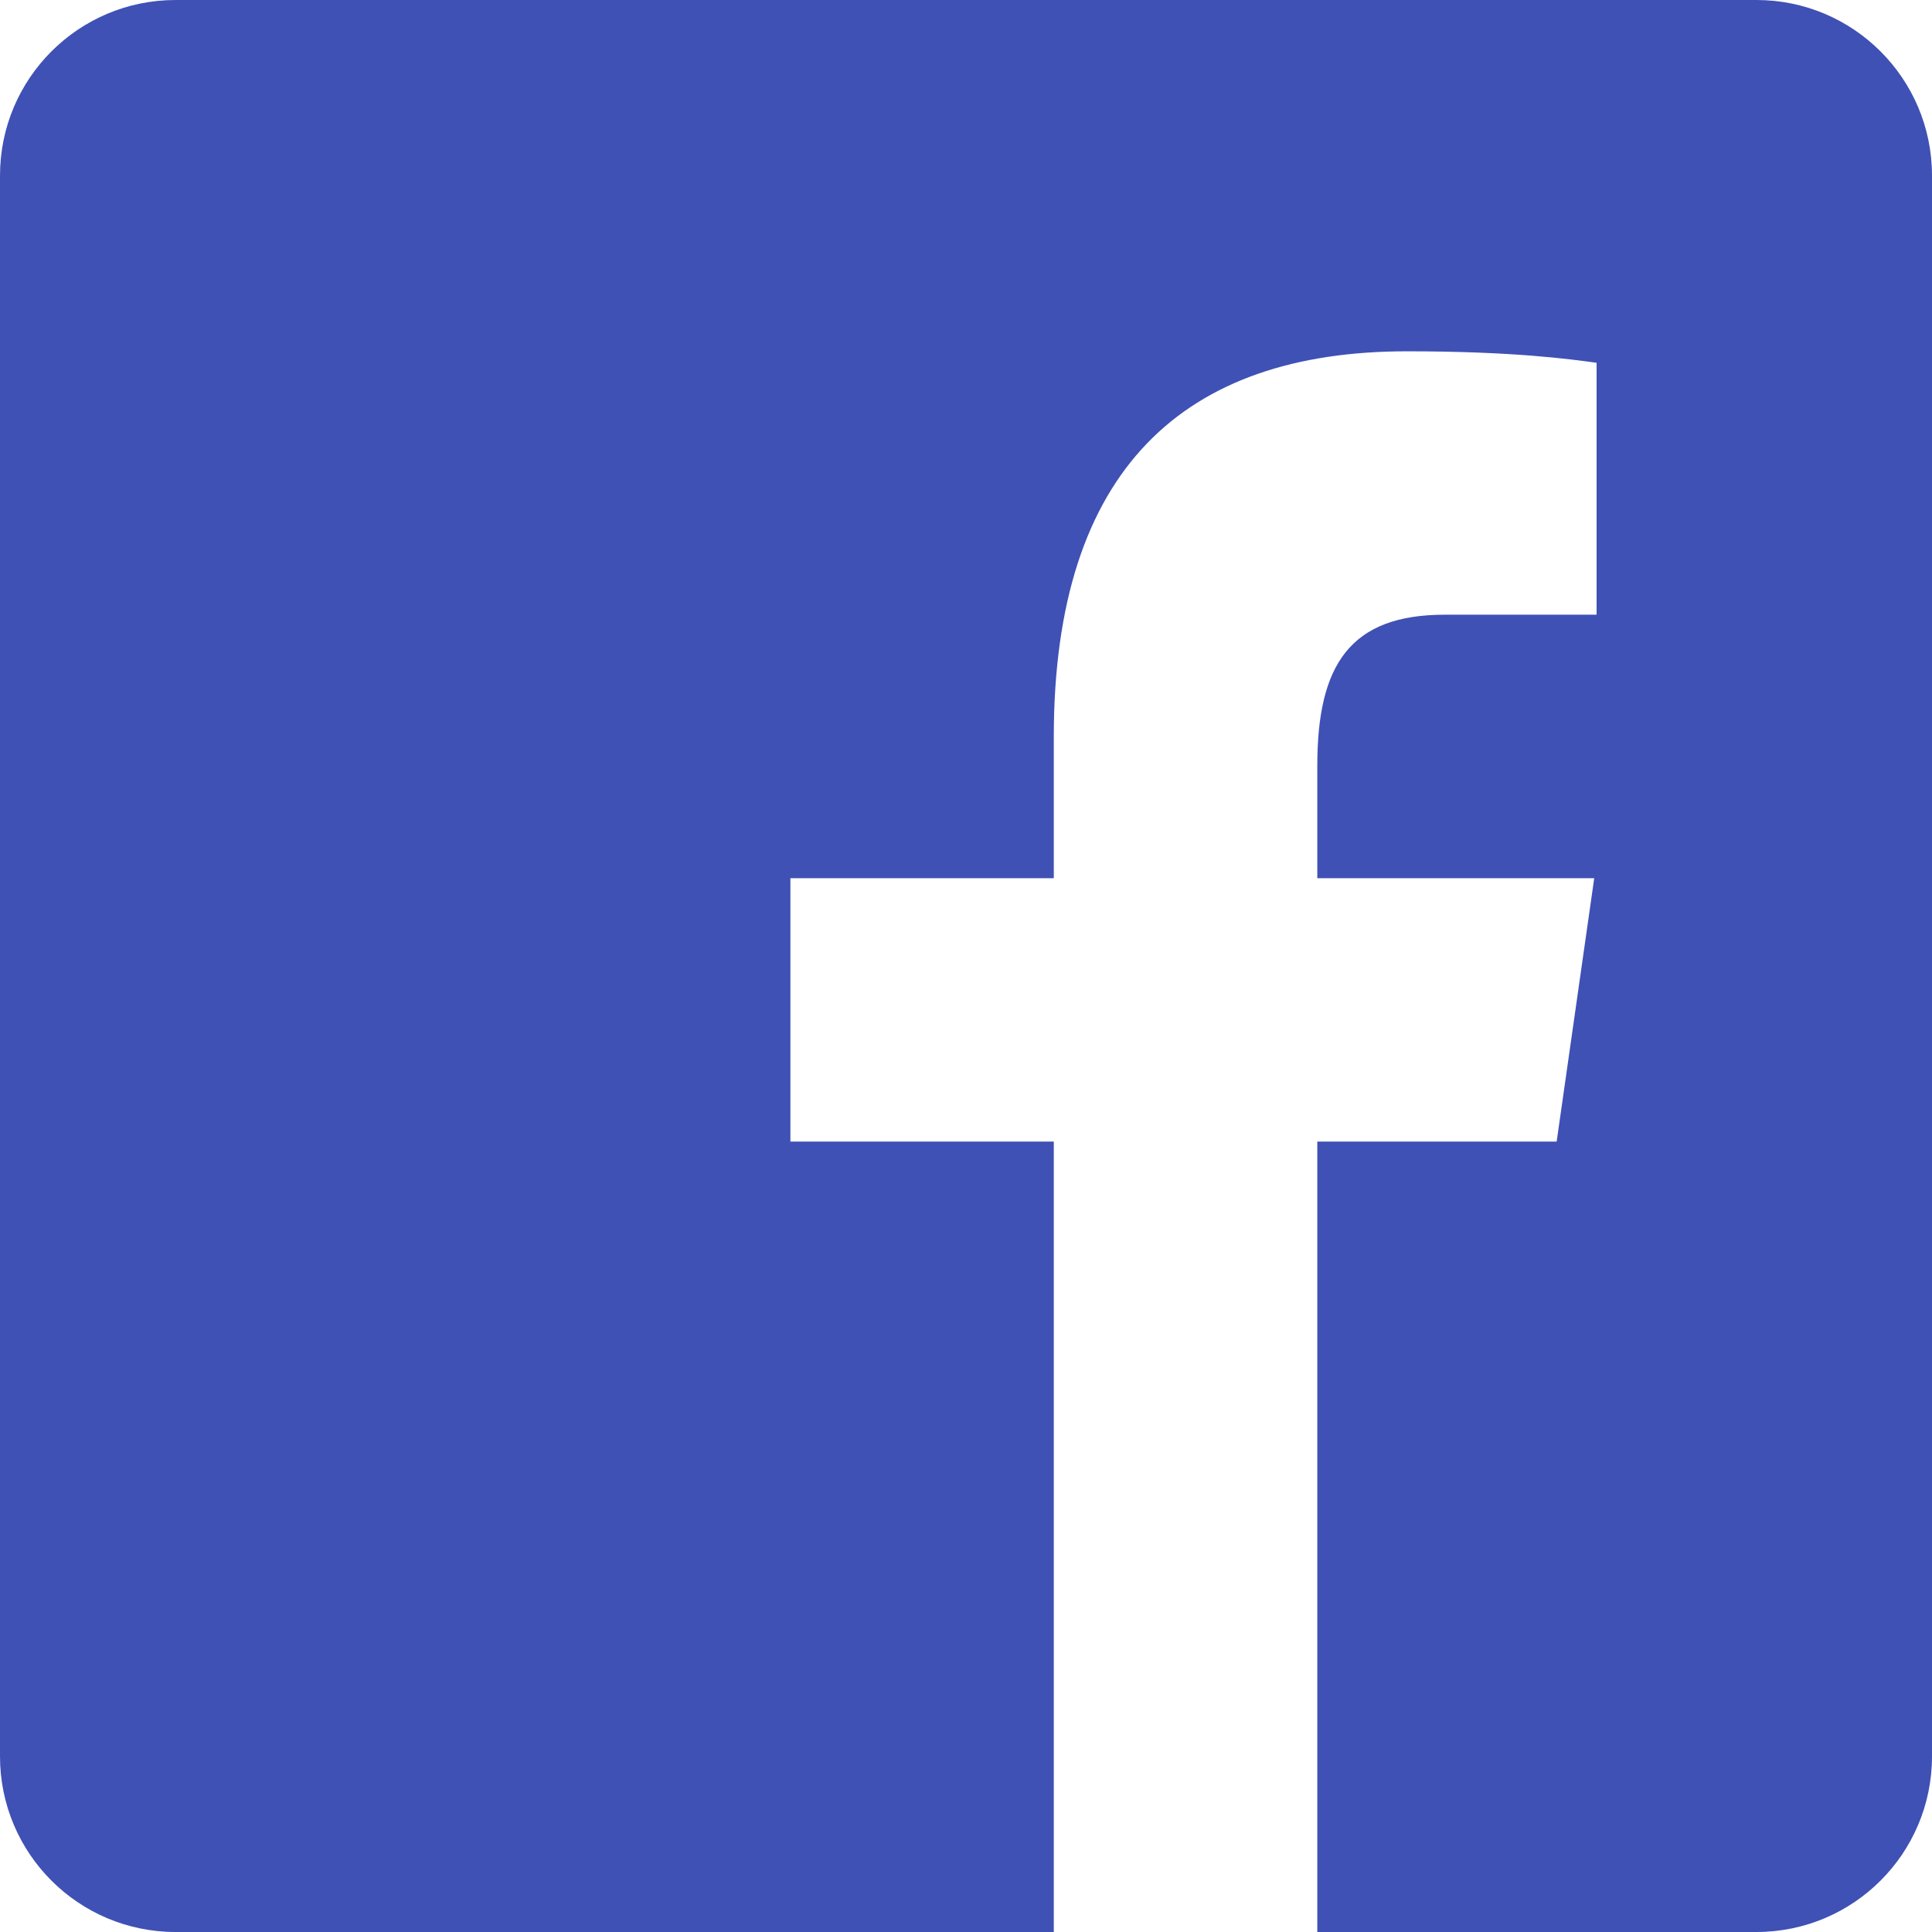 <svg width="18" height="18" viewBox="0 0 18 18" fill="none" xmlns="http://www.w3.org/2000/svg">
<path d="M16.364 0H1.636C0.732 0 0 0.732 0 1.636V16.364C0 17.268 0.732 18 1.636 18H9.818V10.636H7.364V8.182H9.818V6.864C9.818 4.368 11.034 3.273 13.108 3.273C14.101 3.273 14.627 3.346 14.875 3.38V5.727H13.461C12.58 5.727 12.273 6.192 12.273 7.133V8.182H14.853L14.503 10.636H12.273V18H16.364C17.268 18 18 17.268 18 16.364V1.636C18 0.732 17.267 0 16.364 0Z" fill="#3F51B5"/>
</svg>
